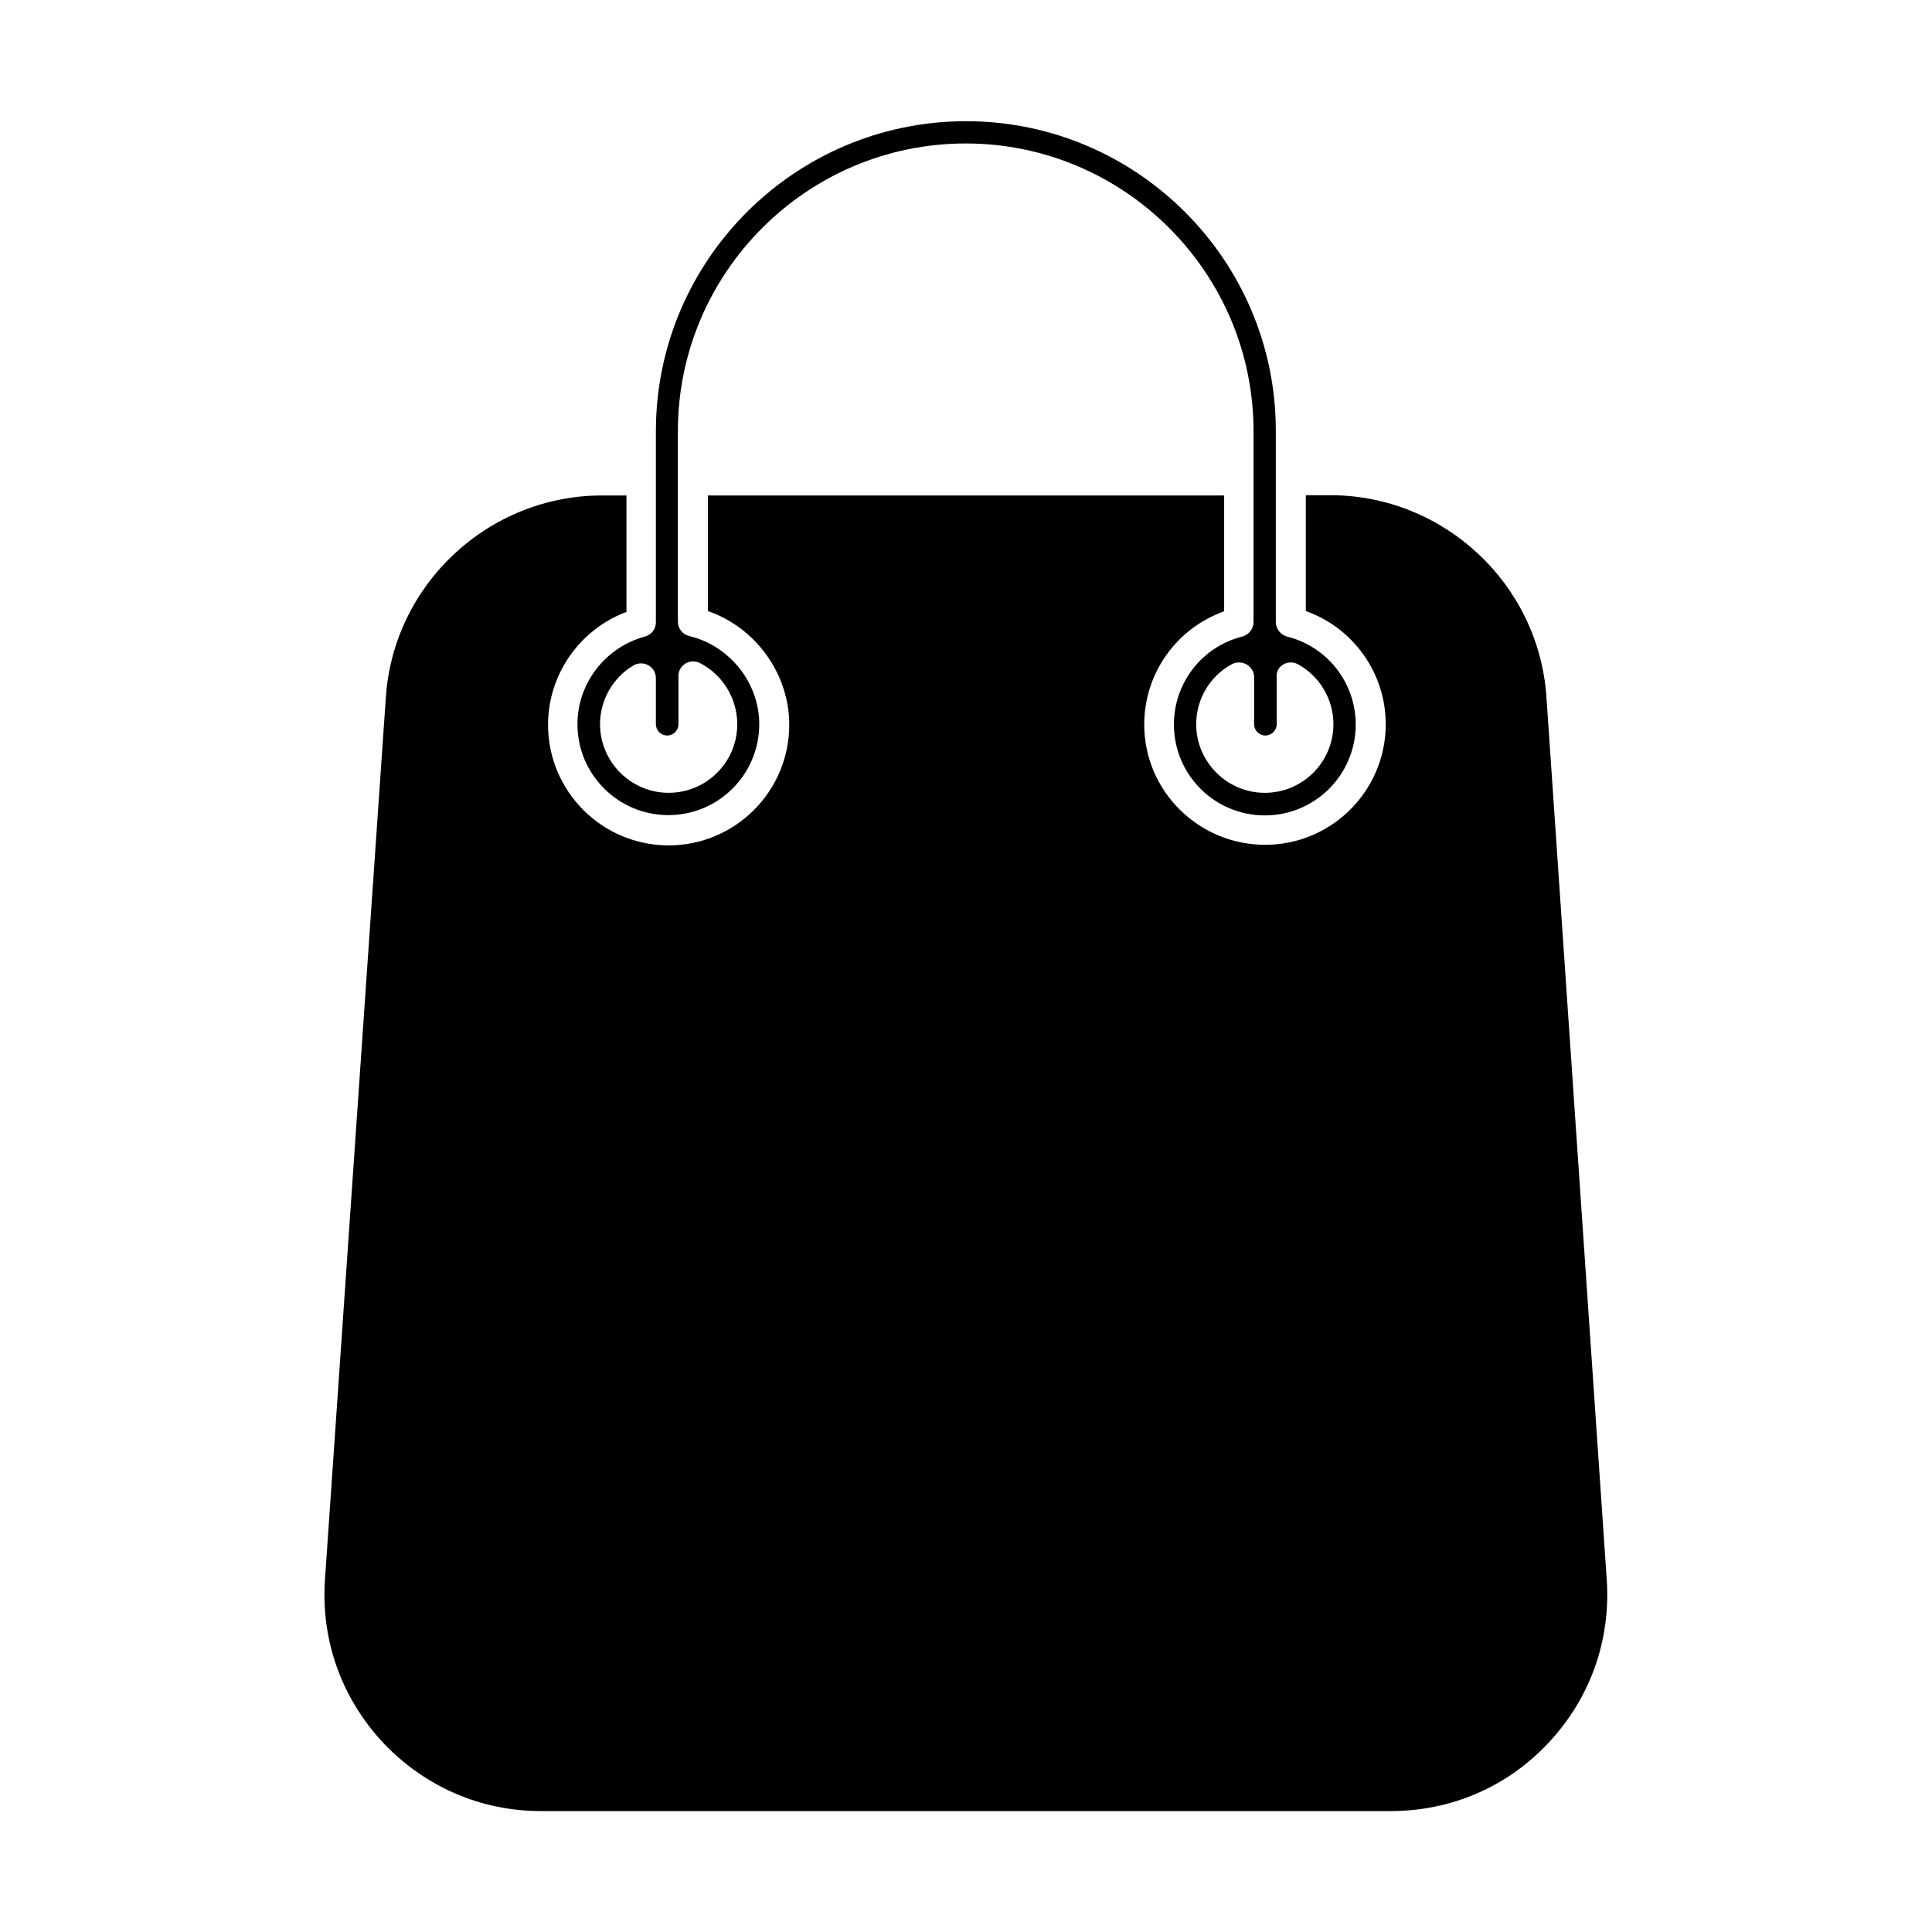 <?xml version="1.0" encoding="UTF-8"?>
<!-- Uploaded to: ICON Repo, www.iconrepo.com, Generator: ICON Repo Mixer Tools -->
<svg fill="#000000" width="800px" height="800px" version="1.1" viewBox="144 144 512 512" xmlns="http://www.w3.org/2000/svg">
 <g>
  <path d="m553.82 328.68c-2.047-29.992-27.238-53.449-57.309-53.449h-6.453v30.699c12.594 4.488 21.176 16.453 21.176 29.992 0 17.633-14.328 31.961-31.961 31.961-17.633-0.004-32.039-14.25-32.039-31.883 0-13.617 8.582-25.504 21.176-29.992v-30.699l-136.82-0.004v30.621c12.676 4.41 21.57 16.609 21.57 30.148 0 17.633-14.328 31.961-31.961 31.961-17.633 0-31.961-14.328-31.961-31.961 0-13.383 8.422-25.27 20.781-29.914v-30.859h-6.453c-30.07 0-55.262 23.457-57.309 53.449l-16.137 233.8c-1.102 16.059 4.328 31.332 15.273 43.141 11.02 11.73 25.898 18.262 41.957 18.262h225.22c16.059 0 31.016-6.453 41.957-18.262 10.941-11.73 16.375-27.078 15.273-43.141z"/>
  <path d="m400 176.12c-45.266 0-82.184 36.84-82.184 82.184v50.617c0 1.812-1.18 3.305-2.914 3.777-10.469 2.832-17.871 12.359-17.871 23.223 0 13.305 10.785 24.09 24.09 24.09 13.305 0 24.09-10.785 24.09-24.09 0-10.941-7.793-20.781-18.578-23.379-1.73-0.395-2.992-1.969-2.992-3.856v-50.383c0-42.035 34.242-76.281 76.281-76.281 42.035 0 76.281 34.242 76.281 76.281v50.539c0 1.812-1.258 3.387-2.992 3.856-10.629 2.68-18.109 12.203-18.109 23.305 0 13.305 10.785 24.09 24.09 24.09 13.305 0 24.09-10.785 24.09-24.09 0-11.02-7.477-20.625-18.184-23.301-1.73-0.473-2.992-2.047-2.992-3.856v-50.543c0.078-45.34-36.844-82.184-82.105-82.184zm-74.391 143.74c1.18-0.707 2.598-0.789 3.856-0.156 6.062 3.07 9.918 9.445 9.918 16.215 0 10.078-8.188 18.184-18.184 18.184-9.996 0-18.184-8.188-18.184-18.184 0-6.375 3.387-12.359 8.895-15.586 1.18-0.707 2.754-0.707 3.938 0 1.258 0.707 1.969 1.969 1.969 3.387v12.203c0 1.652 1.34 2.992 2.992 2.992s2.992-1.34 2.992-2.992v-12.676c-0.082-1.34 0.625-2.598 1.809-3.387zm158.46 0.238c1.18-0.707 2.676-0.707 3.856-0.078 5.824 3.148 9.445 9.289 9.445 15.902 0 10.078-8.188 18.184-18.184 18.184s-18.184-8.188-18.184-18.184c0-6.613 3.621-12.754 9.445-15.902 1.258-0.629 2.676-0.629 3.938 0.078 1.18 0.707 1.969 1.969 1.969 3.387v12.438c0 1.652 1.34 2.992 2.992 2.992s2.992-1.34 2.992-2.992v-12.438c-0.156-1.418 0.551-2.68 1.73-3.387z"/>
 </g>
</svg>